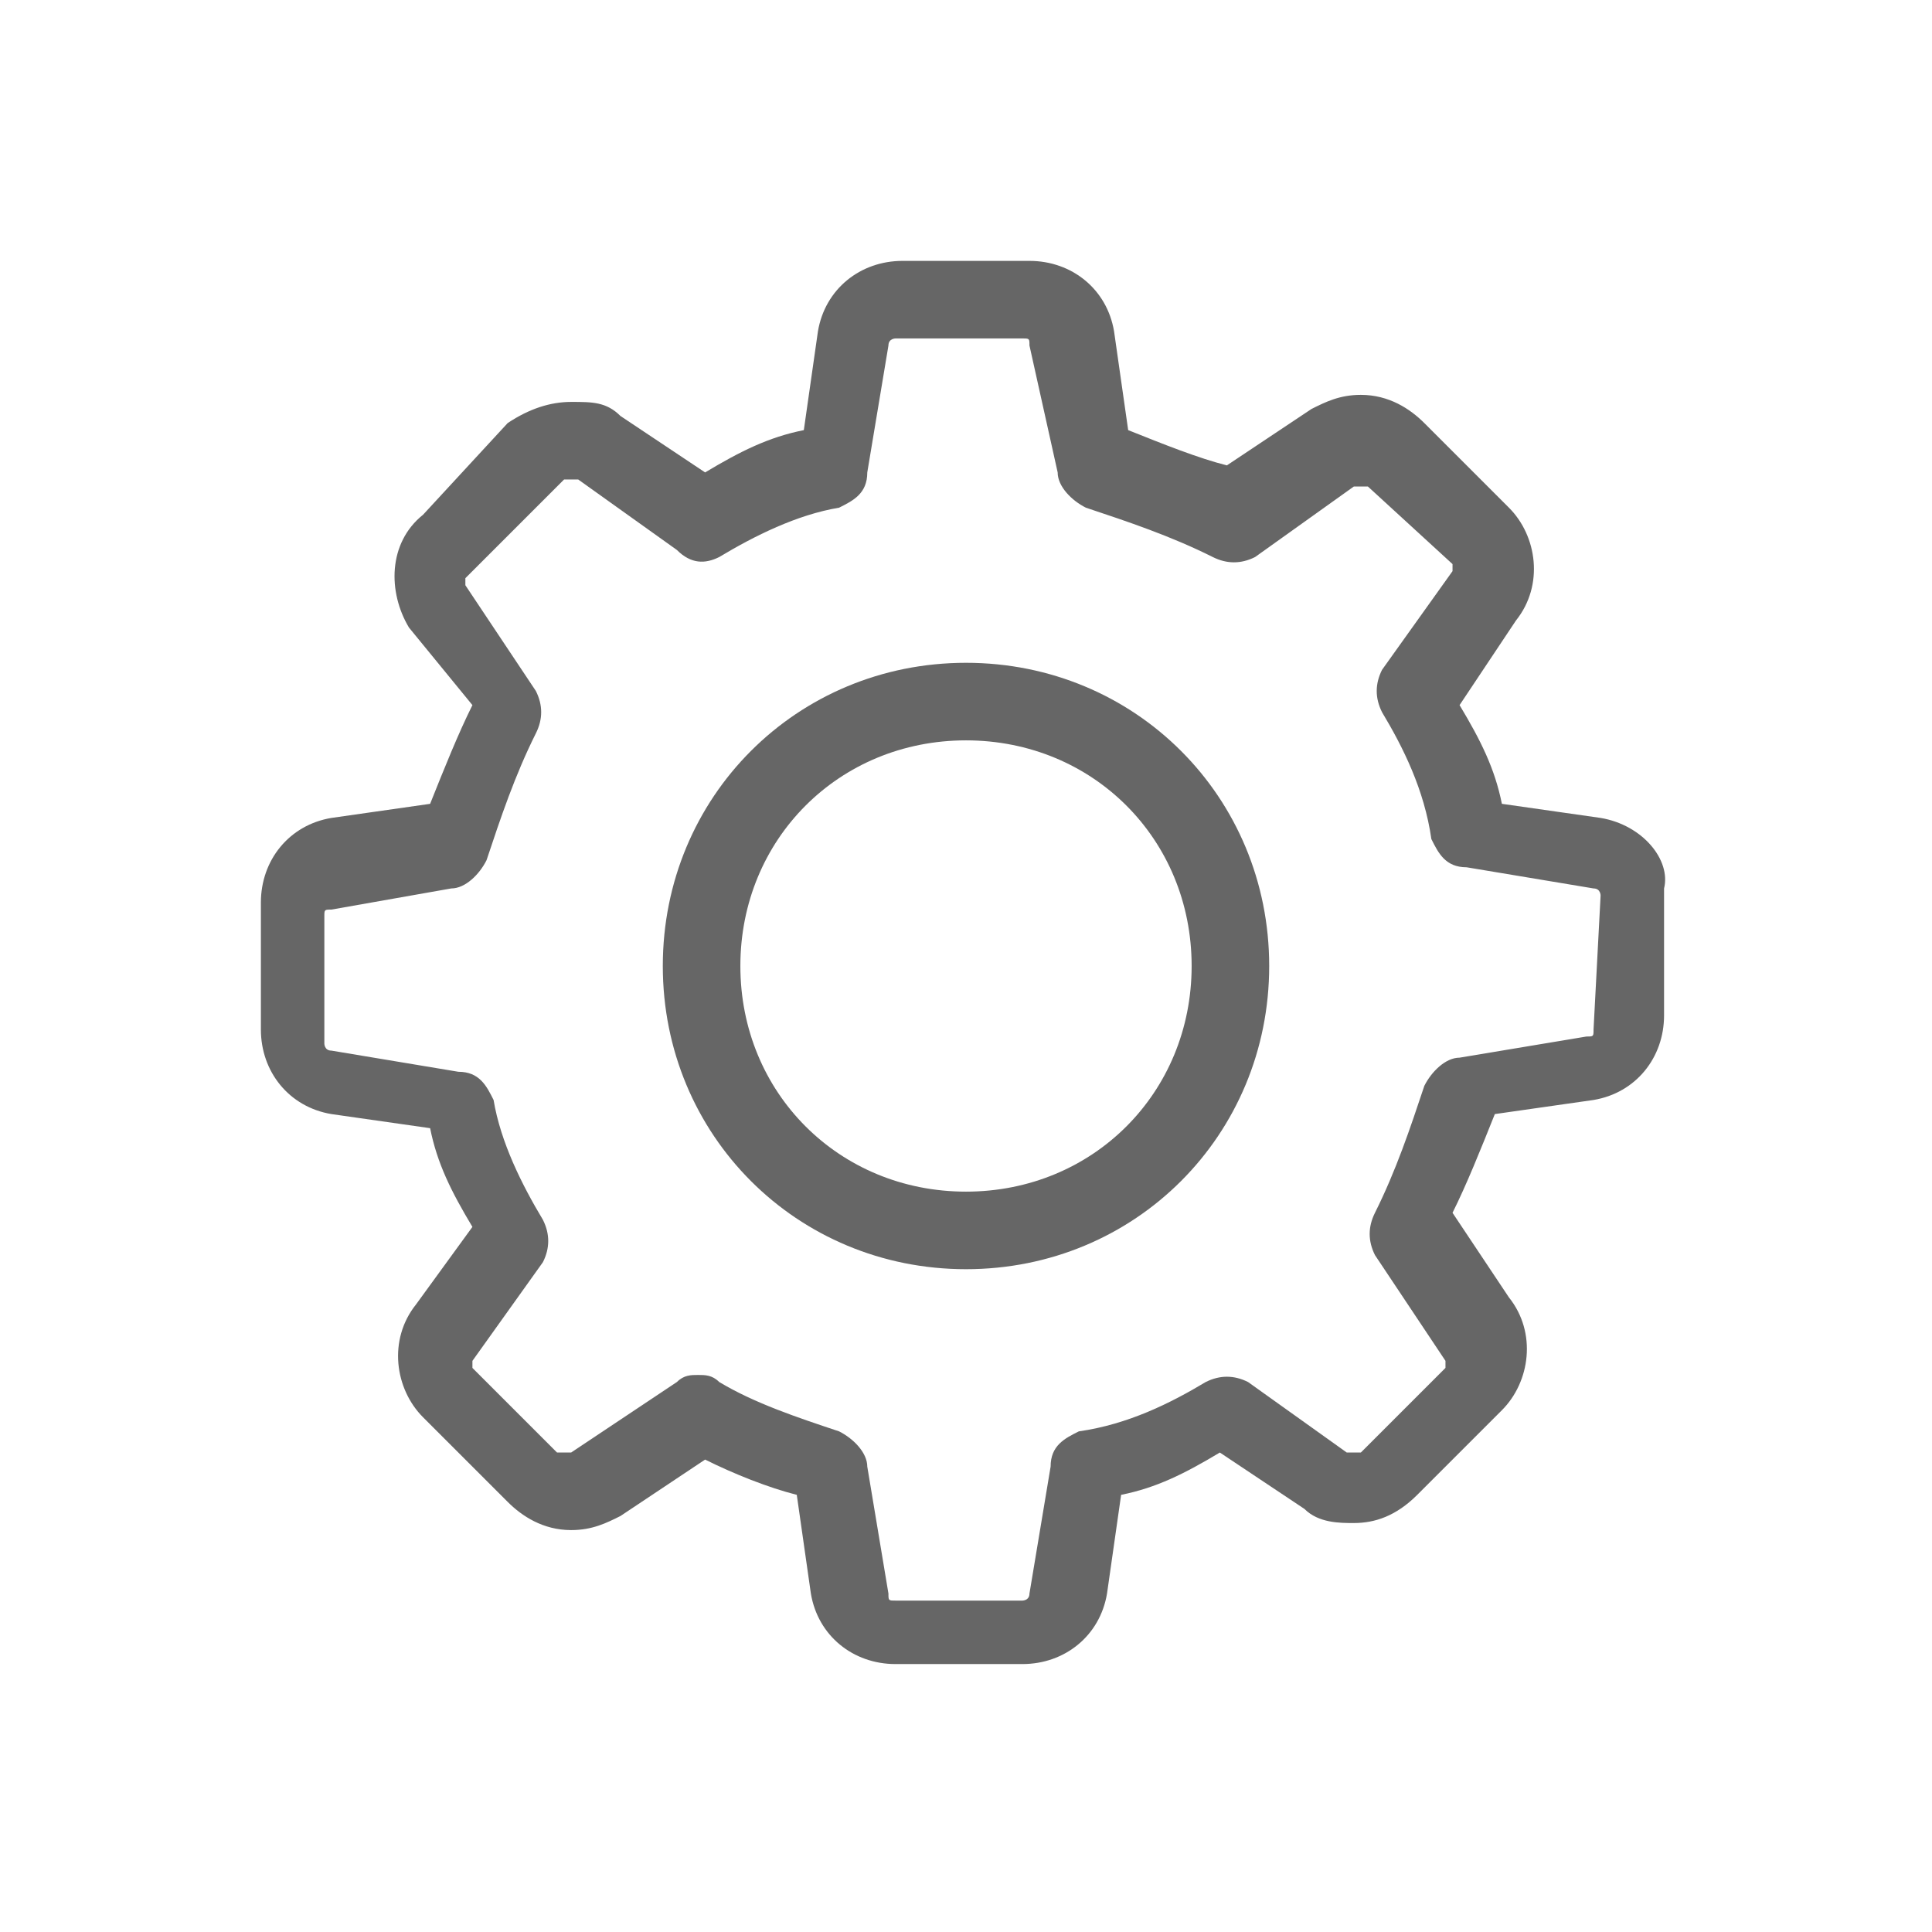 <?xml version="1.0" encoding="utf-8"?>
<!-- Generator: Adobe Illustrator 21.0.2, SVG Export Plug-In . SVG Version: 6.00 Build 0)  -->
<svg version="1.1" id="Capa_1" xmlns="http://www.w3.org/2000/svg" xmlns:xlink="http://www.w3.org/1999/xlink" x="0px" y="0px"
	 viewBox="0 0 27.4 27.4" style="enable-background:new 0 0 27.4 27.4;" xml:space="preserve">
<style type="text/css">
	.st0{fill:#666666;}
</style>
<g>
	<g>
		<path class="st0" d="M22.7,11.6l-1.4-0.2c-0.1-0.5-0.3-0.9-0.6-1.4l0.8-1.2c0.4-0.5,0.3-1.2-0.1-1.6L20.2,6
			c-0.2-0.2-0.5-0.4-0.9-0.4c-0.3,0-0.5,0.1-0.7,0.2l-1.2,0.8C17,6.5,16.5,6.3,16,6.1l-0.2-1.4c-0.1-0.6-0.6-1-1.2-1h-1.8
			c-0.6,0-1.1,0.4-1.2,1l-0.2,1.4c-0.5,0.1-0.9,0.3-1.4,0.6L8.8,5.9C8.6,5.7,8.4,5.7,8.1,5.7C7.8,5.7,7.5,5.8,7.2,6L6,7.3
			C5.5,7.7,5.5,8.4,5.8,8.9L6.7,10c-0.2,0.4-0.4,0.9-0.6,1.4l-1.4,0.2c-0.6,0.1-1,0.6-1,1.2v1.8c0,0.6,0.4,1.1,1,1.2l1.4,0.2
			c0.1,0.5,0.3,0.9,0.6,1.4l-0.8,1.1c-0.4,0.5-0.3,1.2,0.1,1.6l1.2,1.2c0.2,0.2,0.5,0.4,0.9,0.4c0.3,0,0.5-0.1,0.7-0.2l1.2-0.8
			c0.4,0.2,0.9,0.4,1.3,0.5l0.2,1.4c0.1,0.6,0.6,1,1.2,1h1.8c0.6,0,1.1-0.4,1.2-1l0.2-1.4c0.5-0.1,0.9-0.3,1.4-0.6l1.2,0.8
			c0.2,0.2,0.5,0.2,0.7,0.2l0,0c0.3,0,0.6-0.1,0.9-0.4l1.2-1.2c0.4-0.4,0.5-1.1,0.1-1.6l-0.8-1.2c0.2-0.4,0.4-0.9,0.6-1.4l1.4-0.2
			c0.6-0.1,1-0.6,1-1.2v-1.8C23.7,12.2,23.3,11.7,22.7,11.6z M22.6,14.6c0,0.1,0,0.1-0.1,0.1L20.7,15c-0.2,0-0.4,0.2-0.5,0.4
			c-0.2,0.6-0.4,1.2-0.7,1.8c-0.1,0.2-0.1,0.4,0,0.6l1,1.5c0,0,0,0.1,0,0.1l-1.2,1.2c0,0-0.1,0-0.1,0c0,0,0,0-0.1,0l-1.4-1
			c-0.2-0.1-0.4-0.1-0.6,0c-0.5,0.3-1.1,0.6-1.8,0.7c-0.2,0.1-0.4,0.2-0.4,0.5l-0.3,1.8c0,0.1-0.1,0.1-0.1,0.1h-1.8
			c-0.1,0-0.1,0-0.1-0.1l-0.3-1.8c0-0.2-0.2-0.4-0.4-0.5c-0.6-0.2-1.2-0.4-1.7-0.7c-0.1-0.1-0.2-0.1-0.3-0.1c-0.1,0-0.2,0-0.3,0.1
			l-1.5,1c0,0,0,0-0.1,0c0,0-0.1,0-0.1,0l-1.2-1.2c0,0,0-0.1,0-0.1l1-1.4c0.1-0.2,0.1-0.4,0-0.6c-0.3-0.5-0.6-1.1-0.7-1.7
			c-0.1-0.2-0.2-0.4-0.5-0.4l-1.8-0.3c-0.1,0-0.1-0.1-0.1-0.1v-1.8c0-0.1,0-0.1,0.1-0.1l1.7-0.3c0.2,0,0.4-0.2,0.5-0.4
			c0.2-0.6,0.4-1.2,0.7-1.8c0.1-0.2,0.1-0.4,0-0.6l-1-1.5c0,0,0-0.1,0-0.1L8,6.8c0,0,0.1,0,0.1,0c0,0,0,0,0.1,0l1.4,1
			C9.8,8,10,8,10.2,7.9c0.5-0.3,1.1-0.6,1.7-0.7c0.2-0.1,0.4-0.2,0.4-0.5l0.3-1.8c0-0.1,0.1-0.1,0.1-0.1h1.8c0.1,0,0.1,0,0.1,0.1
			L15,6.7c0,0.2,0.2,0.4,0.4,0.5c0.6,0.2,1.2,0.4,1.8,0.7c0.2,0.1,0.4,0.1,0.6,0l1.4-1c0,0,0,0,0.1,0c0,0,0.1,0,0.1,0L20.6,8
			c0,0,0,0.1,0,0.1l-1,1.4c-0.1,0.2-0.1,0.4,0,0.6c0.3,0.5,0.6,1.1,0.7,1.8c0.1,0.2,0.2,0.4,0.5,0.4l1.8,0.3c0.1,0,0.1,0.1,0.1,0.1
			L22.6,14.6L22.6,14.6z"/>
		<path class="st0" d="M13.7,9.4c-2.4,0-4.3,1.9-4.3,4.3s1.9,4.3,4.3,4.3s4.3-1.9,4.3-4.3S16.1,9.4,13.7,9.4z M13.7,16.9
			c-1.8,0-3.2-1.4-3.2-3.2s1.4-3.2,3.2-3.2s3.2,1.4,3.2,3.2S15.5,16.9,13.7,16.9z"/>
	</g>
</g>
</svg>
